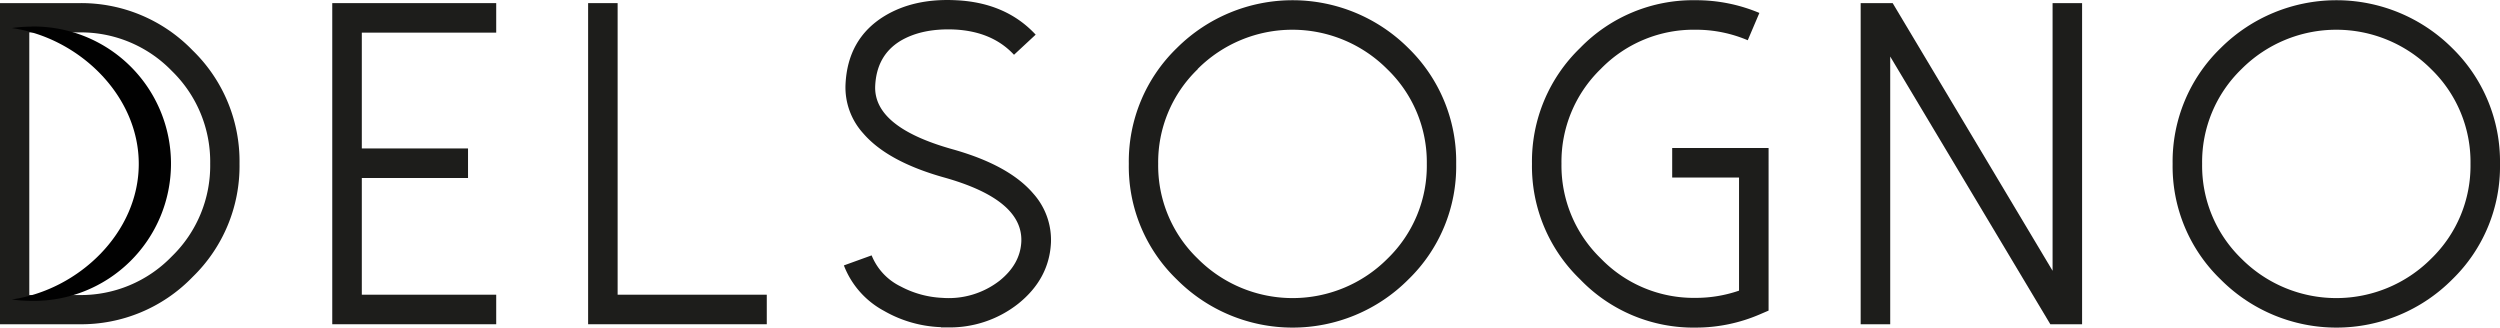 <svg xmlns="http://www.w3.org/2000/svg" xmlns:xlink="http://www.w3.org/1999/xlink" viewBox="0 0 567.7 74.39"><defs><style>.cls-1{fill:none;}.cls-2{clip-path:url(#clip-path);}.cls-3{fill:#1d1d1b;}.cls-4{fill:#010101;}</style><clipPath id="clip-path" transform="translate(0 0)"><rect class="cls-1" width="567.7" height="74.39"/></clipPath></defs><title>logo-delsogno</title><g id="Warstwa_2" data-name="Warstwa 2"><g id="Warstwa_1-2" data-name="Warstwa 1"><g class="cls-2"><path class="cls-3" d="M0,73.63V.71H17.93A35.16,35.16,0,0,1,43.72,11.42,35.09,35.09,0,0,1,54.39,37.17,35.08,35.08,0,0,1,43.72,62.91,35.13,35.13,0,0,1,17.93,73.63ZM6.65,67H17.93A28.73,28.73,0,0,0,39,58.24a28.72,28.72,0,0,0,8.73-21.07A28.74,28.74,0,0,0,39,16.09,28.72,28.72,0,0,0,17.93,7.36H6.65Z" transform="translate(0 0)"/><polygon class="cls-3" points="112.68 0.71 112.68 7.41 82.16 7.41 82.16 33.71 106.28 33.71 106.28 40.42 82.16 40.42 82.16 66.92 112.68 66.92 112.68 73.63 75.45 73.63 75.45 0.71 112.68 0.71"/><polygon class="cls-3" points="140.25 0.71 140.25 66.92 174.12 66.92 174.12 73.63 133.55 73.63 133.55 0.71 140.25 0.71"/><path class="cls-3" d="M213.67,74.29a27.88,27.88,0,0,1-12.95-3.71,19.74,19.74,0,0,1-9.09-10.31l6.3-2.28a13.41,13.41,0,0,0,6.6,7.06A22.23,22.23,0,0,0,214,67.64a18.84,18.84,0,0,0,13-3.91q4.67-3.76,4.92-8.84.4-9.54-17.46-14.57Q201.54,36.71,196,30.26a15.52,15.52,0,0,1-4-11.07q.47-10.41,8.84-15.54Q207.53-.41,217,.05q11.39.51,18.18,7.82l-4.92,4.57Q225.3,7.1,216.67,6.7q-7.41-.3-12.29,2.64-5.32,3.3-5.64,10.16-.41,9.34,17.47,14.37,12.9,3.6,18.44,10.1a15.78,15.78,0,0,1,4,11.17q-.41,8.19-7.42,13.82A25.05,25.05,0,0,1,215,74.34c-.44,0-.88,0-1.32,0" transform="translate(0 0)"/><path class="cls-3" d="M267.24,63.47a35.65,35.65,0,0,1-10.91-26.25,35.85,35.85,0,0,1,10.91-26.31,37.23,37.23,0,0,1,52.56,0,35.93,35.93,0,0,1,10.87,26.31A35.73,35.73,0,0,1,319.8,63.47a37.08,37.08,0,0,1-52.56,0M272,15.69A29.34,29.34,0,0,0,263,37.22,29.35,29.35,0,0,0,272,58.75a30.4,30.4,0,0,0,43.06,0A29.35,29.35,0,0,0,324,37.22,29.34,29.34,0,0,0,315,15.69a30.4,30.4,0,0,0-43.06,0" transform="translate(0 0)"/><path class="cls-3" d="M358.8,63.42a35.66,35.66,0,0,1-10.92-26.25A35.8,35.8,0,0,1,358.8,10.91,35.76,35.76,0,0,1,385.05.05a37,37,0,0,1,14.47,2.89l-2.64,6.2a30,30,0,0,0-11.83-2.39,29.41,29.41,0,0,0-21.53,8.89,29.34,29.34,0,0,0-8.94,21.53,29.35,29.35,0,0,0,8.94,21.53,29.34,29.34,0,0,0,21.53,8.94A30.15,30.15,0,0,0,394.9,66V40.32H379.72V33.61h21.89V70.53l-2,.86a36.71,36.71,0,0,1-14.52,3A35.66,35.66,0,0,1,358.8,63.42" transform="translate(0 0)"/><polygon class="cls-3" points="472.8 0.71 472.8 73.63 465.59 73.63 429.23 12.84 429.23 73.63 422.52 73.63 422.52 0.71 429.79 0.71 466.1 61.49 466.1 0.71 472.8 0.71"/><path class="cls-3" d="M504.28,63.47a35.66,35.66,0,0,1-10.92-26.25,35.86,35.86,0,0,1,10.92-26.31,37.23,37.23,0,0,1,52.56,0A36,36,0,0,1,567.7,37.22a35.76,35.76,0,0,1-10.86,26.25,37.08,37.08,0,0,1-52.56,0M509,15.69a29.34,29.34,0,0,0-8.94,21.53A29.35,29.35,0,0,0,509,58.75a30.4,30.4,0,0,0,43.06,0A29.35,29.35,0,0,0,561,37.22a29.34,29.34,0,0,0-8.94-21.53,30.4,30.4,0,0,0-43.06,0" transform="translate(0 0)"/><path class="cls-4" d="M7.12,6.05a32.45,32.45,0,0,0-4.44.32C17.77,8.53,31.51,21.53,31.51,37.22S17.77,65.86,2.68,68a32.45,32.45,0,0,0,4.44.32,31.15,31.15,0,1,0,0-62.29" transform="translate(0 0)"/></g></g></g></svg>